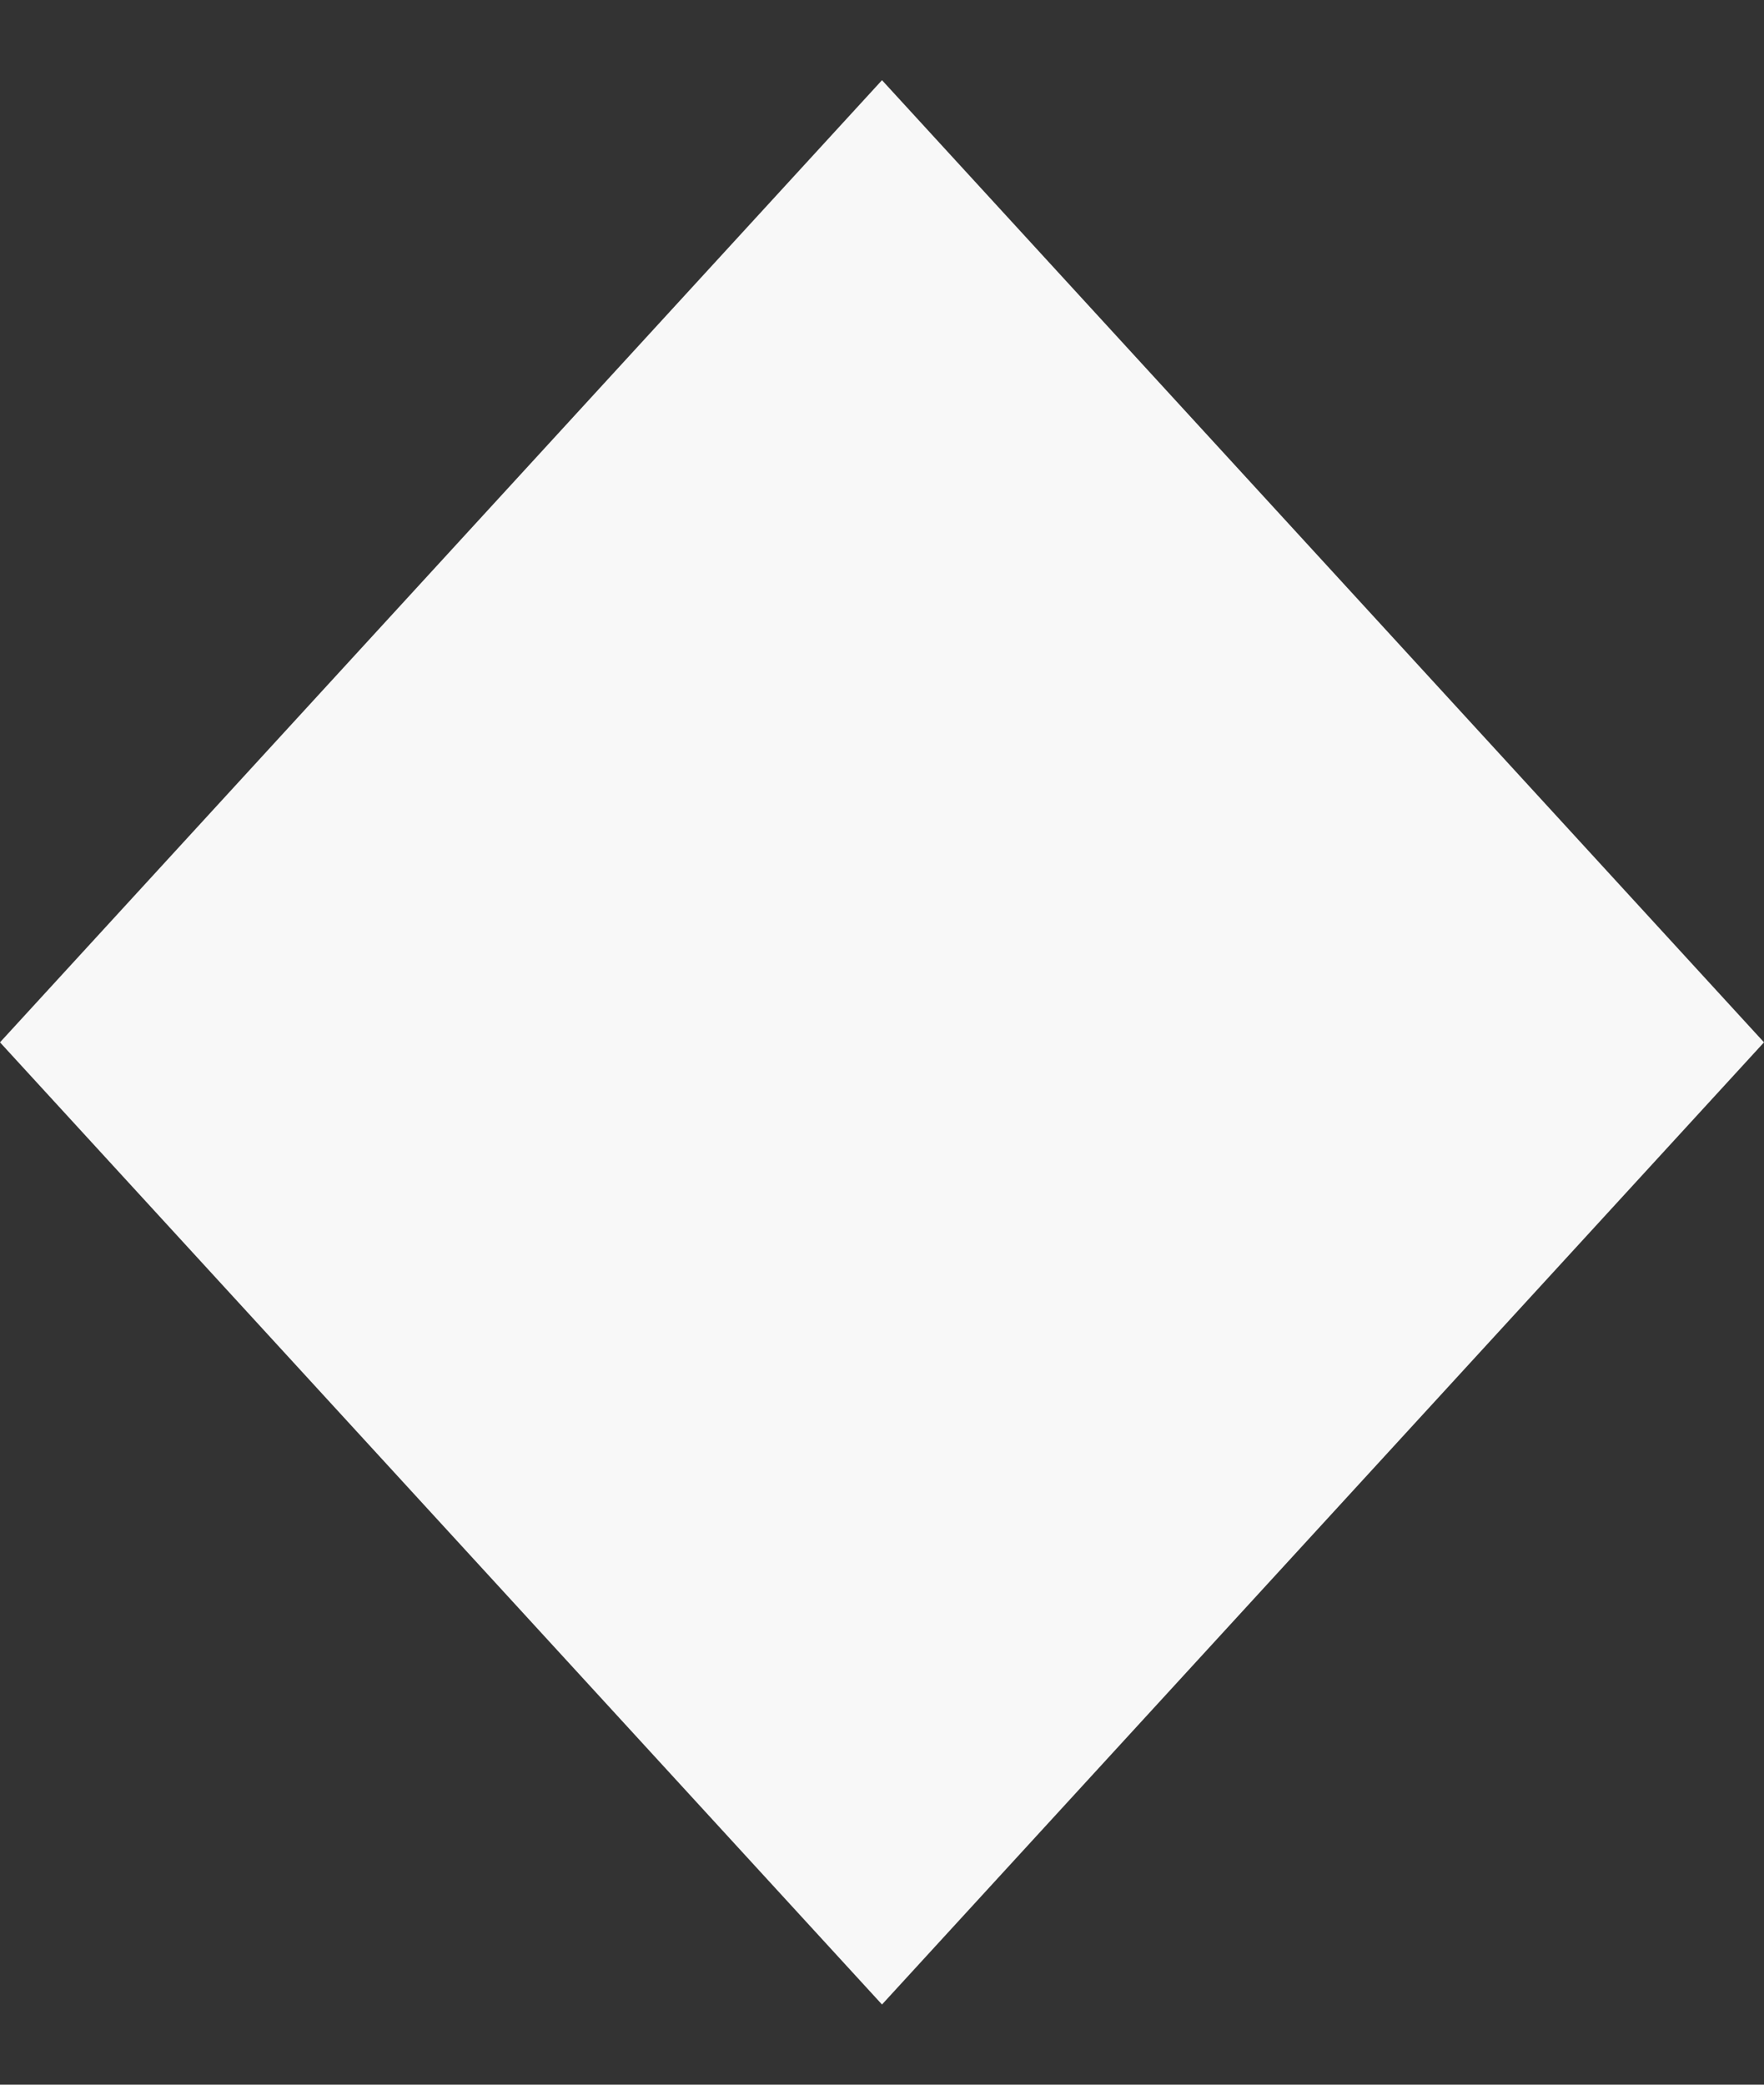 <?xml version="1.0" encoding="UTF-8"?> <svg xmlns="http://www.w3.org/2000/svg" width="11" height="13" viewBox="0 0 11 13" fill="none"><rect x="0" y="0" width="11" height="13" fill="#333333" stroke="none"/> <path d="M5.5 0.5L11 6.5L5.5 12.5L0 6.5L5.5 0.5Z" fill="#F8F8F8"></path> </svg> 